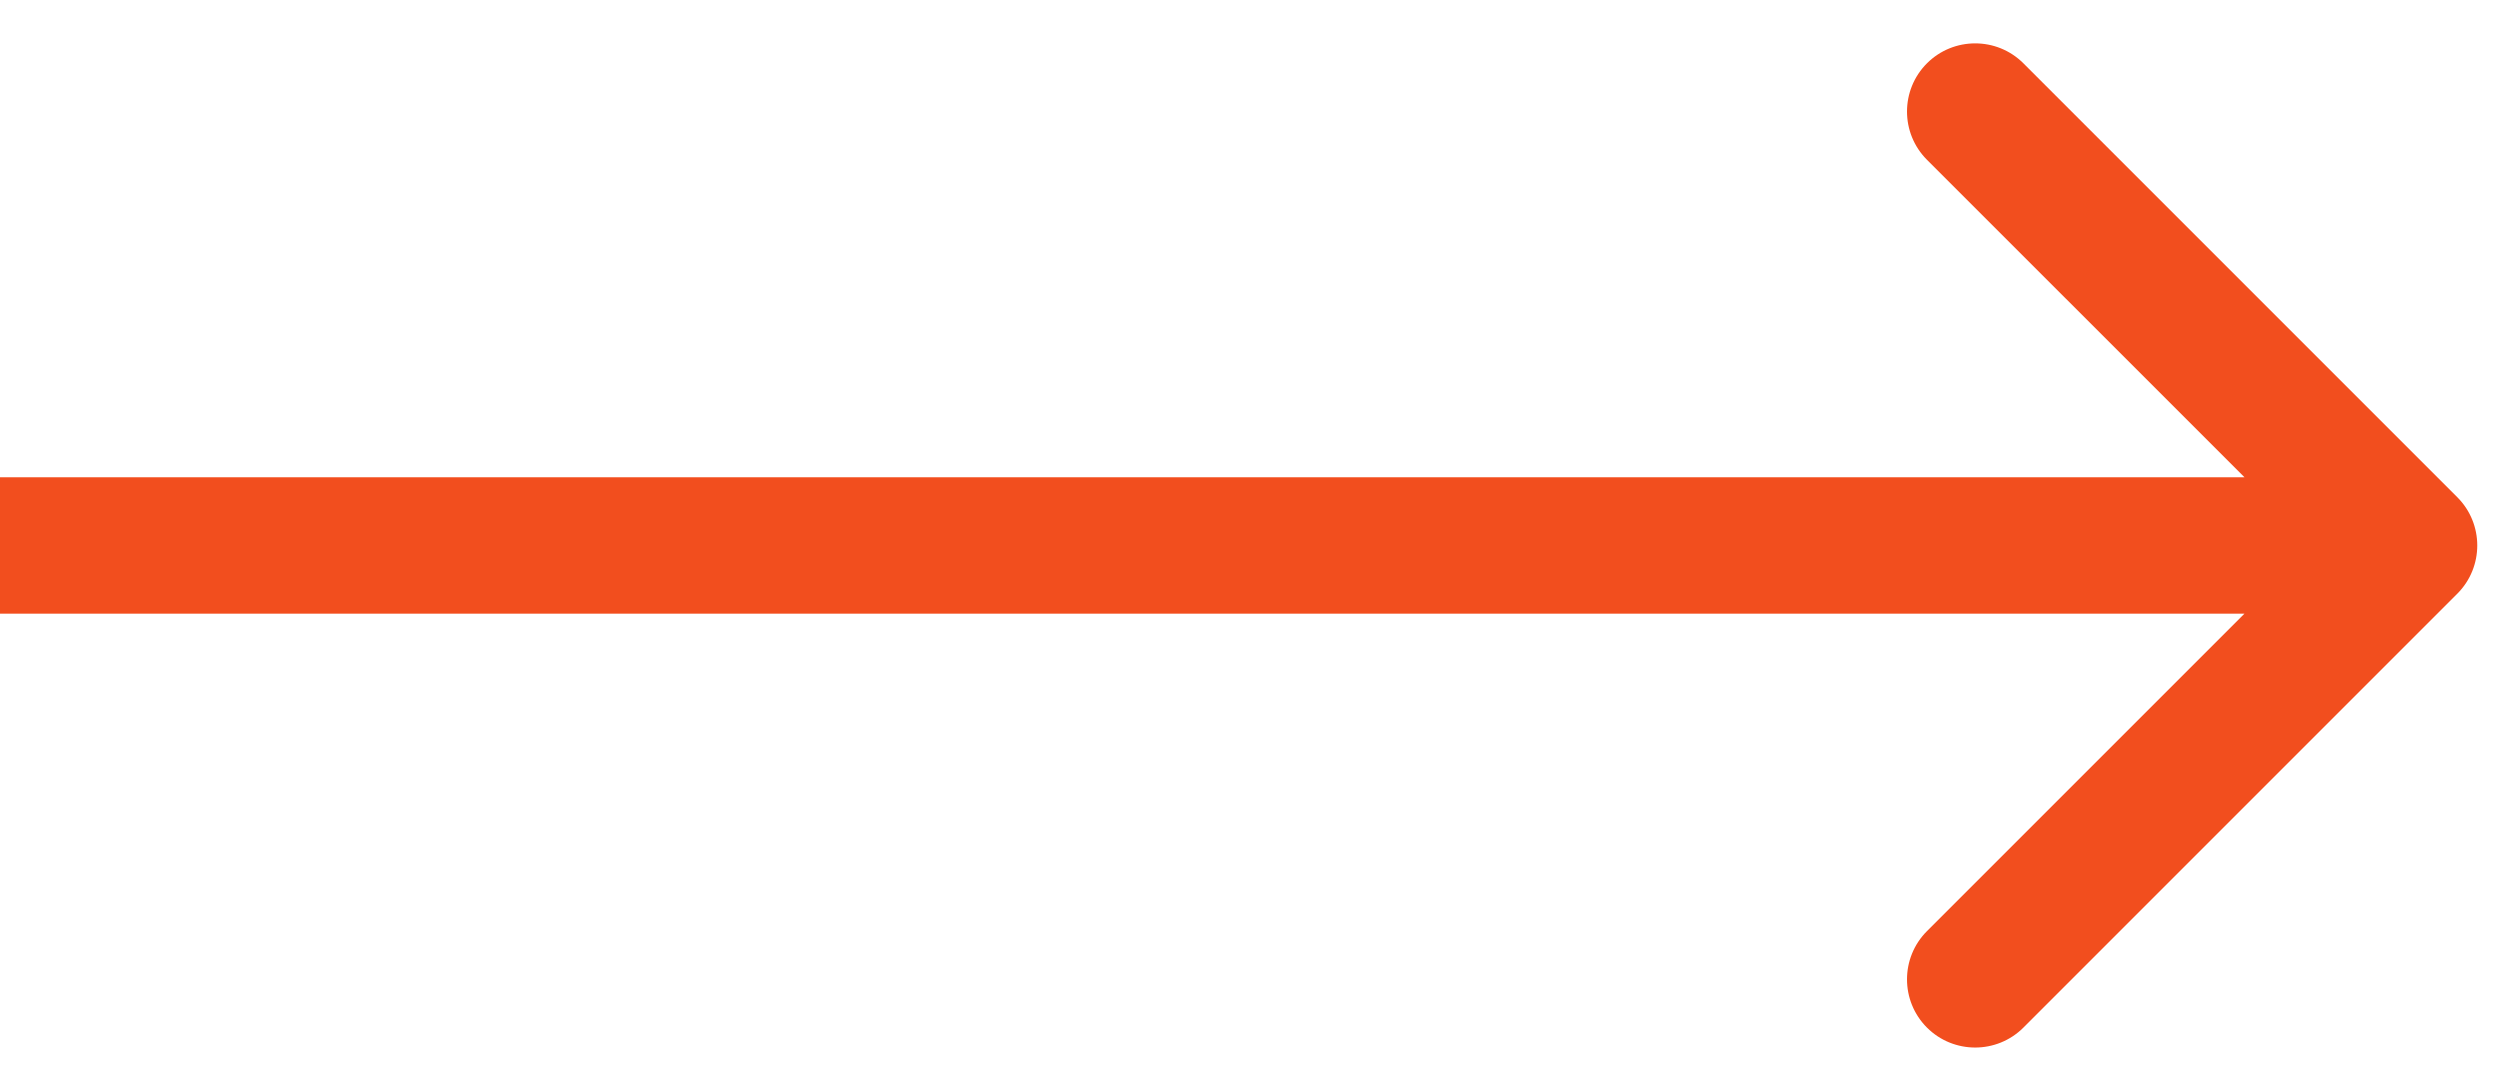 <?xml version="1.0" encoding="UTF-8"?> <svg xmlns="http://www.w3.org/2000/svg" width="55" height="24" viewBox="0 0 55 24" fill="none"> <path d="M54.061 13.061C54.646 12.475 54.646 11.525 54.061 10.939L44.515 1.393C43.929 0.808 42.979 0.808 42.393 1.393C41.808 1.979 41.808 2.929 42.393 3.515L50.879 12L42.393 20.485C41.808 21.071 41.808 22.021 42.393 22.607C42.979 23.192 43.929 23.192 44.515 22.607L54.061 13.061ZM1.31134e-07 13.5L53 13.5L53 10.5L-1.31134e-07 10.5L1.31134e-07 13.5Z" fill="#F24E1E"></path> </svg> 